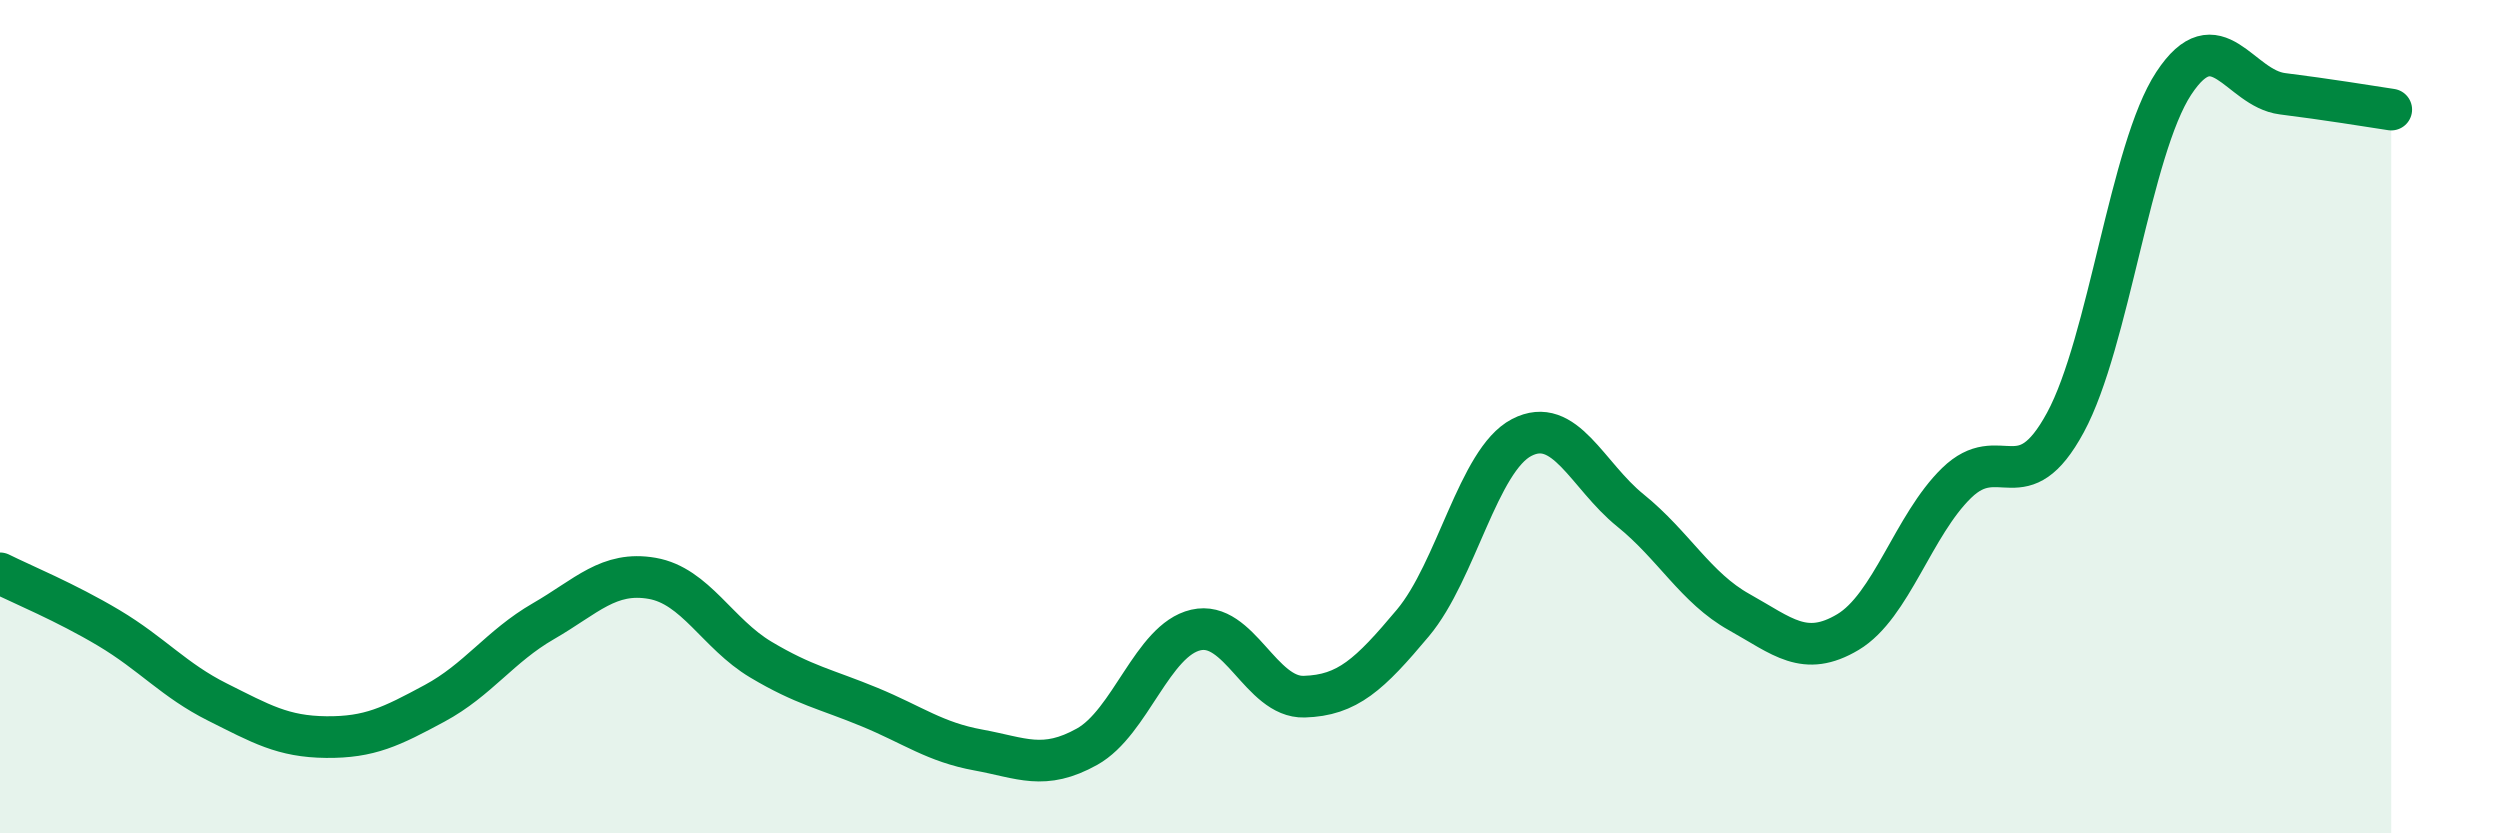 
    <svg width="60" height="20" viewBox="0 0 60 20" xmlns="http://www.w3.org/2000/svg">
      <path
        d="M 0,13.76 C 0.52,14.02 1.57,14.45 2.61,15.07 C 3.65,15.69 4.18,16.33 5.22,16.85 C 6.26,17.37 6.79,17.68 7.83,17.69 C 8.87,17.7 9.39,17.44 10.43,16.88 C 11.47,16.32 12,15.51 13.04,14.91 C 14.08,14.31 14.61,13.7 15.65,13.88 C 16.69,14.06 17.22,15.21 18.26,15.83 C 19.3,16.45 19.83,16.54 20.87,16.97 C 21.91,17.4 22.44,17.81 23.48,18 C 24.52,18.19 25.05,18.5 26.09,17.92 C 27.13,17.34 27.66,15.36 28.7,15.12 C 29.74,14.88 30.26,16.75 31.3,16.72 C 32.34,16.69 32.87,16.19 33.91,14.95 C 34.95,13.71 35.48,11.04 36.52,10.5 C 37.56,9.96 38.09,11.41 39.13,12.25 C 40.17,13.09 40.7,14.11 41.74,14.69 C 42.78,15.27 43.31,15.79 44.35,15.17 C 45.39,14.55 45.92,12.6 46.96,11.59 C 48,10.58 48.53,12.06 49.57,10.14 C 50.61,8.22 51.13,3.58 52.17,2 C 53.21,0.42 53.74,2.12 54.78,2.25 C 55.82,2.38 56.87,2.55 57.39,2.63L57.39 20L0 20Z"
        fill="#008740"
        opacity="0.1"
        stroke-linecap="round"
        stroke-linejoin="round"
      />
      <path
        d="M 0,13.76 C 0.52,14.02 1.57,14.45 2.61,15.07 C 3.65,15.69 4.18,16.33 5.22,16.85 C 6.26,17.37 6.79,17.68 7.83,17.69 C 8.87,17.7 9.39,17.44 10.43,16.88 C 11.47,16.32 12,15.51 13.04,14.91 C 14.08,14.31 14.61,13.7 15.65,13.88 C 16.69,14.06 17.22,15.21 18.26,15.83 C 19.3,16.45 19.83,16.54 20.87,16.97 C 21.91,17.4 22.44,17.81 23.48,18 C 24.52,18.19 25.05,18.5 26.09,17.92 C 27.13,17.34 27.66,15.36 28.7,15.12 C 29.74,14.88 30.26,16.75 31.3,16.72 C 32.34,16.69 32.87,16.19 33.91,14.95 C 34.95,13.71 35.48,11.04 36.52,10.5 C 37.56,9.96 38.09,11.41 39.13,12.25 C 40.17,13.09 40.7,14.11 41.74,14.69 C 42.78,15.27 43.31,15.79 44.35,15.17 C 45.39,14.55 45.92,12.6 46.96,11.59 C 48,10.58 48.53,12.06 49.57,10.14 C 50.61,8.22 51.13,3.58 52.17,2 C 53.21,0.42 53.74,2.12 54.78,2.25 C 55.82,2.38 56.87,2.55 57.39,2.63"
        stroke="#008740"
        stroke-width="1"
        fill="none"
        stroke-linecap="round"
        stroke-linejoin="round"
      />
    </svg>
  